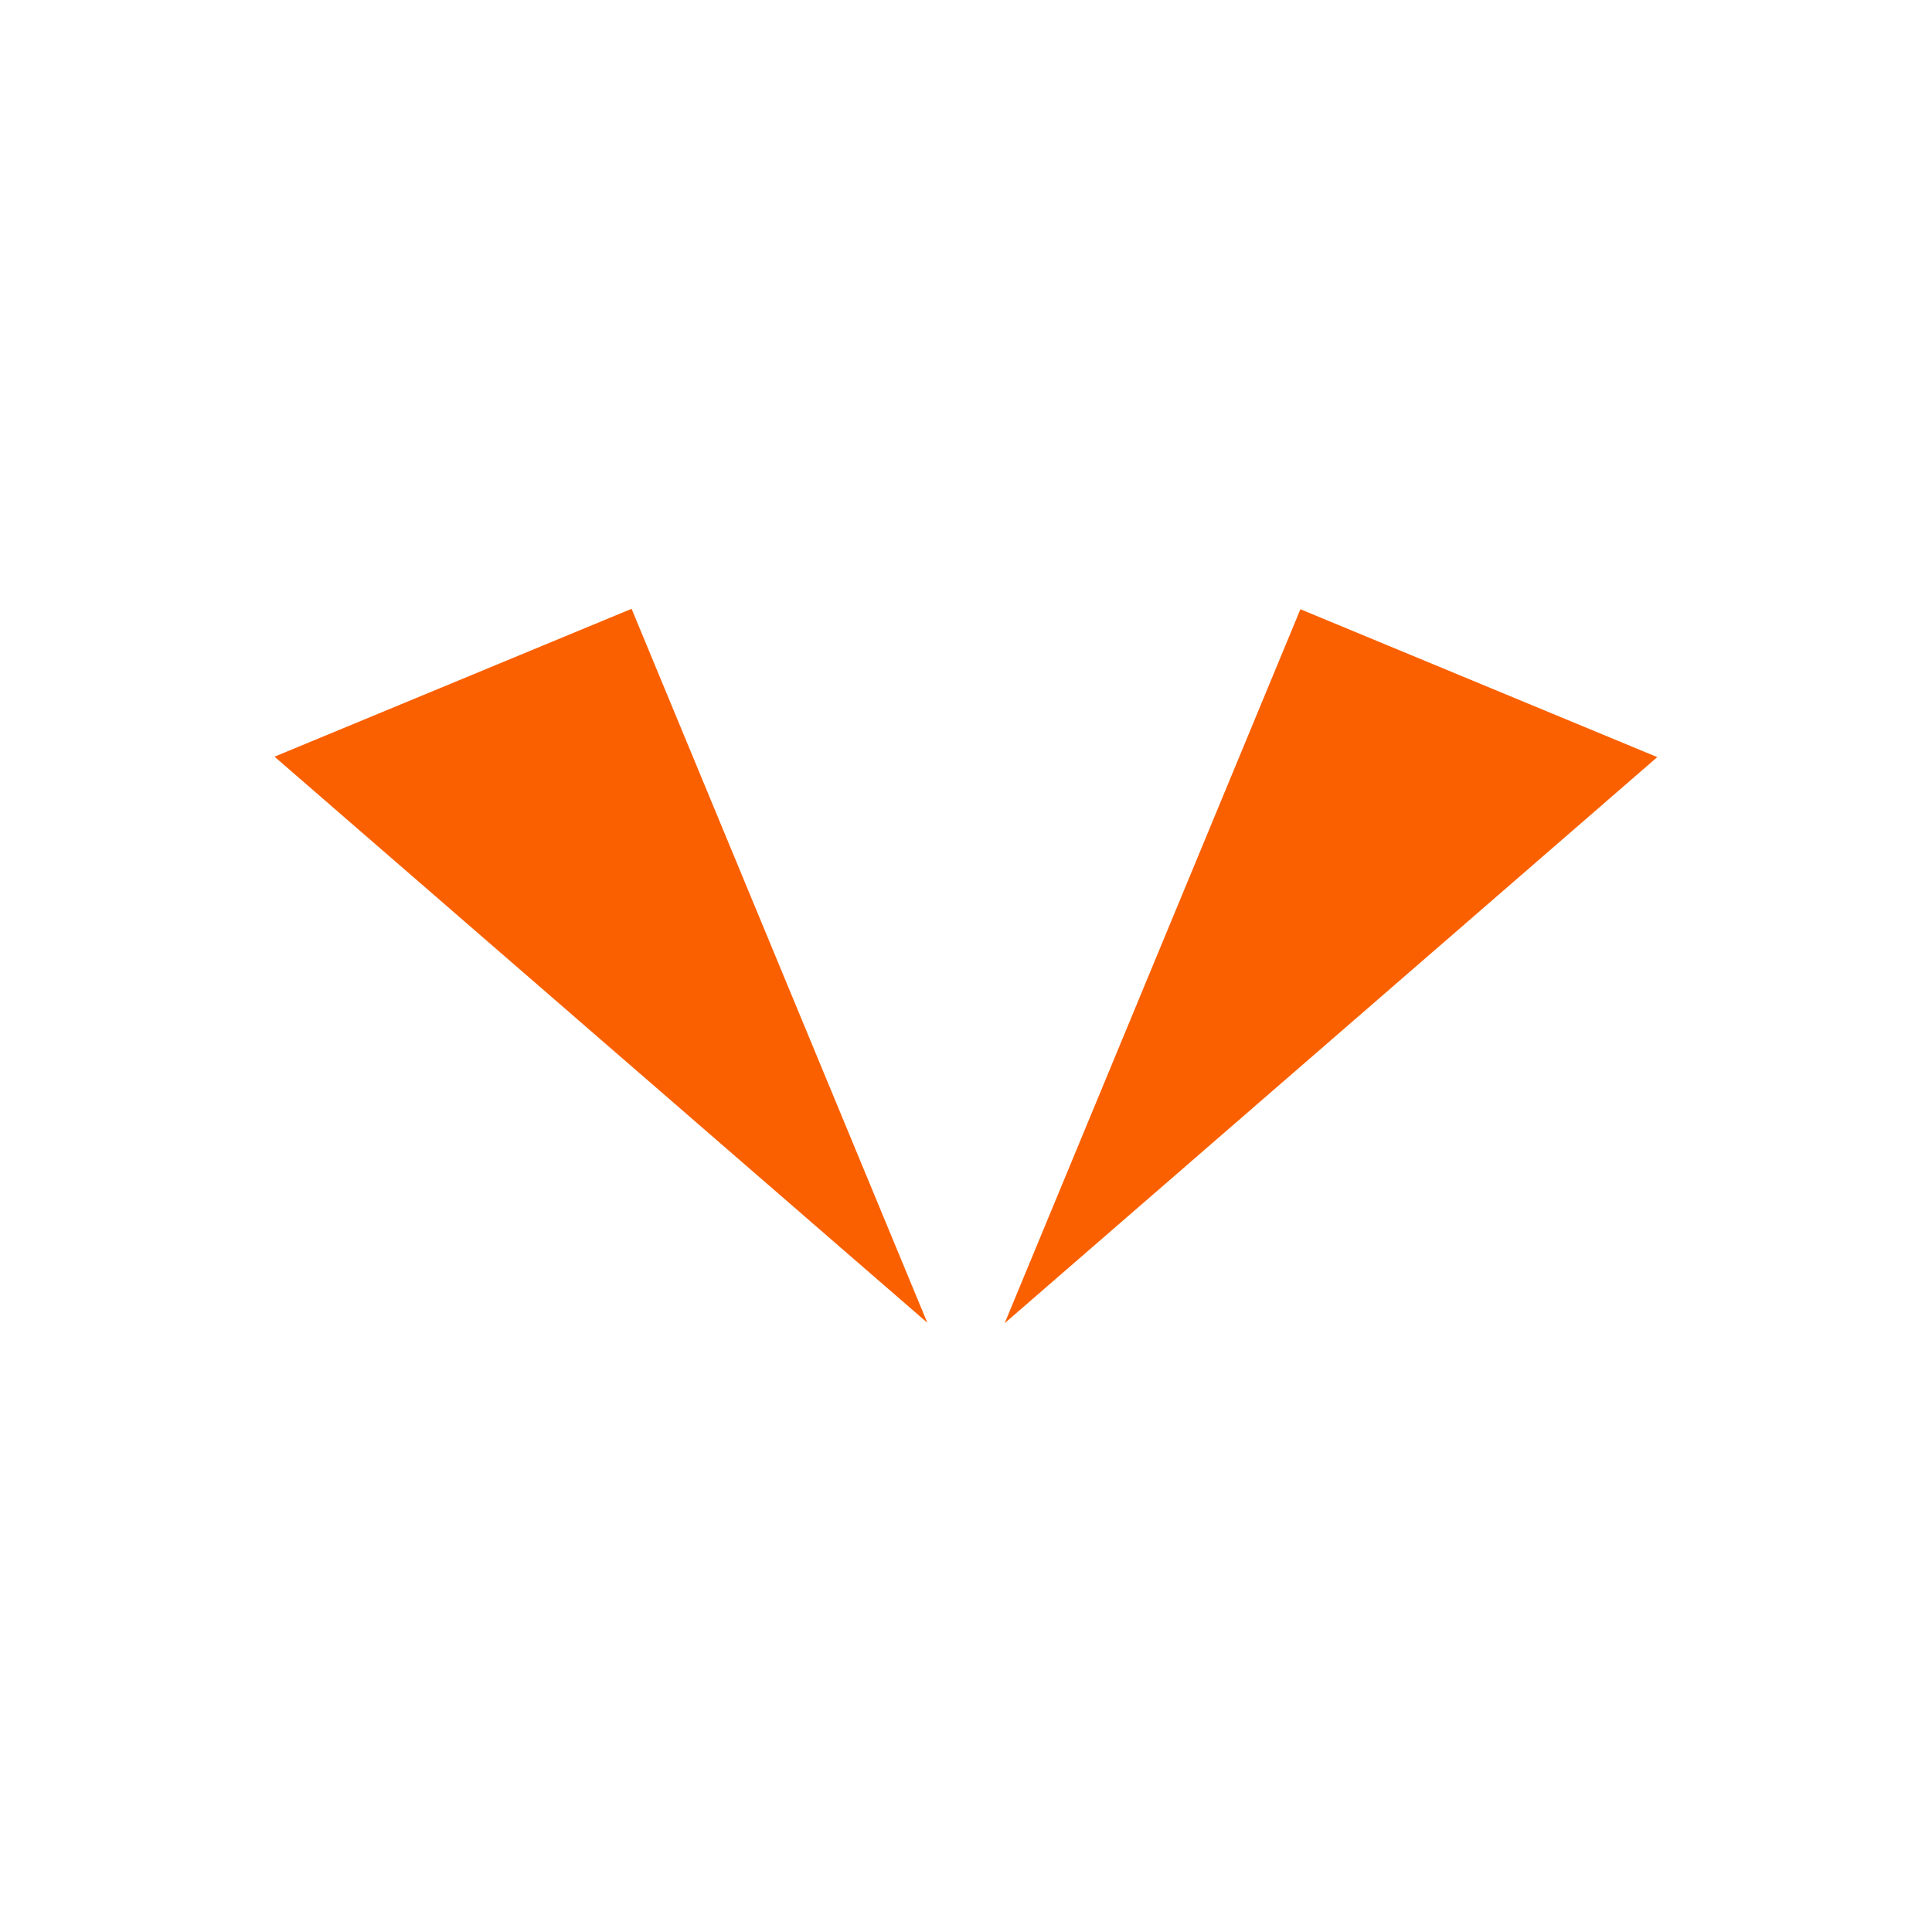 <?xml version="1.0" encoding="UTF-8" standalone="no"?>
<!-- Created with Inkscape (http://www.inkscape.org/) -->

<svg
   width="25pt"
   height="25pt"
   viewBox="0 0 8.819 8.819"
   version="1.1"
   id="svg5"
   xml:space="preserve"
   inkscape:version="1.2.2 (b0a8486541, 2022-12-01)"
   sodipodi:docname="favicon.svg"
   xmlns:inkscape="http://www.inkscape.org/namespaces/inkscape"
   xmlns:sodipodi="http://sodipodi.sourceforge.net/DTD/sodipodi-0.dtd"
   xmlns="http://www.w3.org/2000/svg"
   xmlns:svg="http://www.w3.org/2000/svg"><sodipodi:namedview
     id="namedview7"
     pagecolor="#1f1f1f"
     bordercolor="#000000"
     borderopacity="0.25"
     inkscape:showpageshadow="2"
     inkscape:pageopacity="0"
     inkscape:pagecheckerboard="0"
     inkscape:deskcolor="#d1d1d1"
     inkscape:document-units="mm"
     showgrid="false"
     inkscape:zoom="11.313708"
     inkscape:cx="7.9107575"
     inkscape:cy="17.67767"
     inkscape:window-width="1280"
     inkscape:window-height="987"
     inkscape:window-x="0"
     inkscape:window-y="0"
     inkscape:window-maximized="1"
     inkscape:current-layer="layer1" /><defs
     id="defs2" /><g
     inkscape:label="Layer 1"
     inkscape:groupmode="layer"
     id="layer1"><g
       id="g3706"
       transform="translate(0.917,0.968)"><path
         style="fill:#fa6000;fill-opacity:1;stroke-width:0.02;stroke-linejoin:bevel"
         d="M 0.336,2.486 1.966,1.811 3.316,5.07 Z"
         id="path461" /><path
         style="fill:#fa6000;fill-opacity:1;stroke-width:0.02;stroke-linejoin:bevel"
         d="M 6.648,2.488 5.019,1.813 3.669,5.072 Z"
         id="path461-6" /></g></g></svg>
